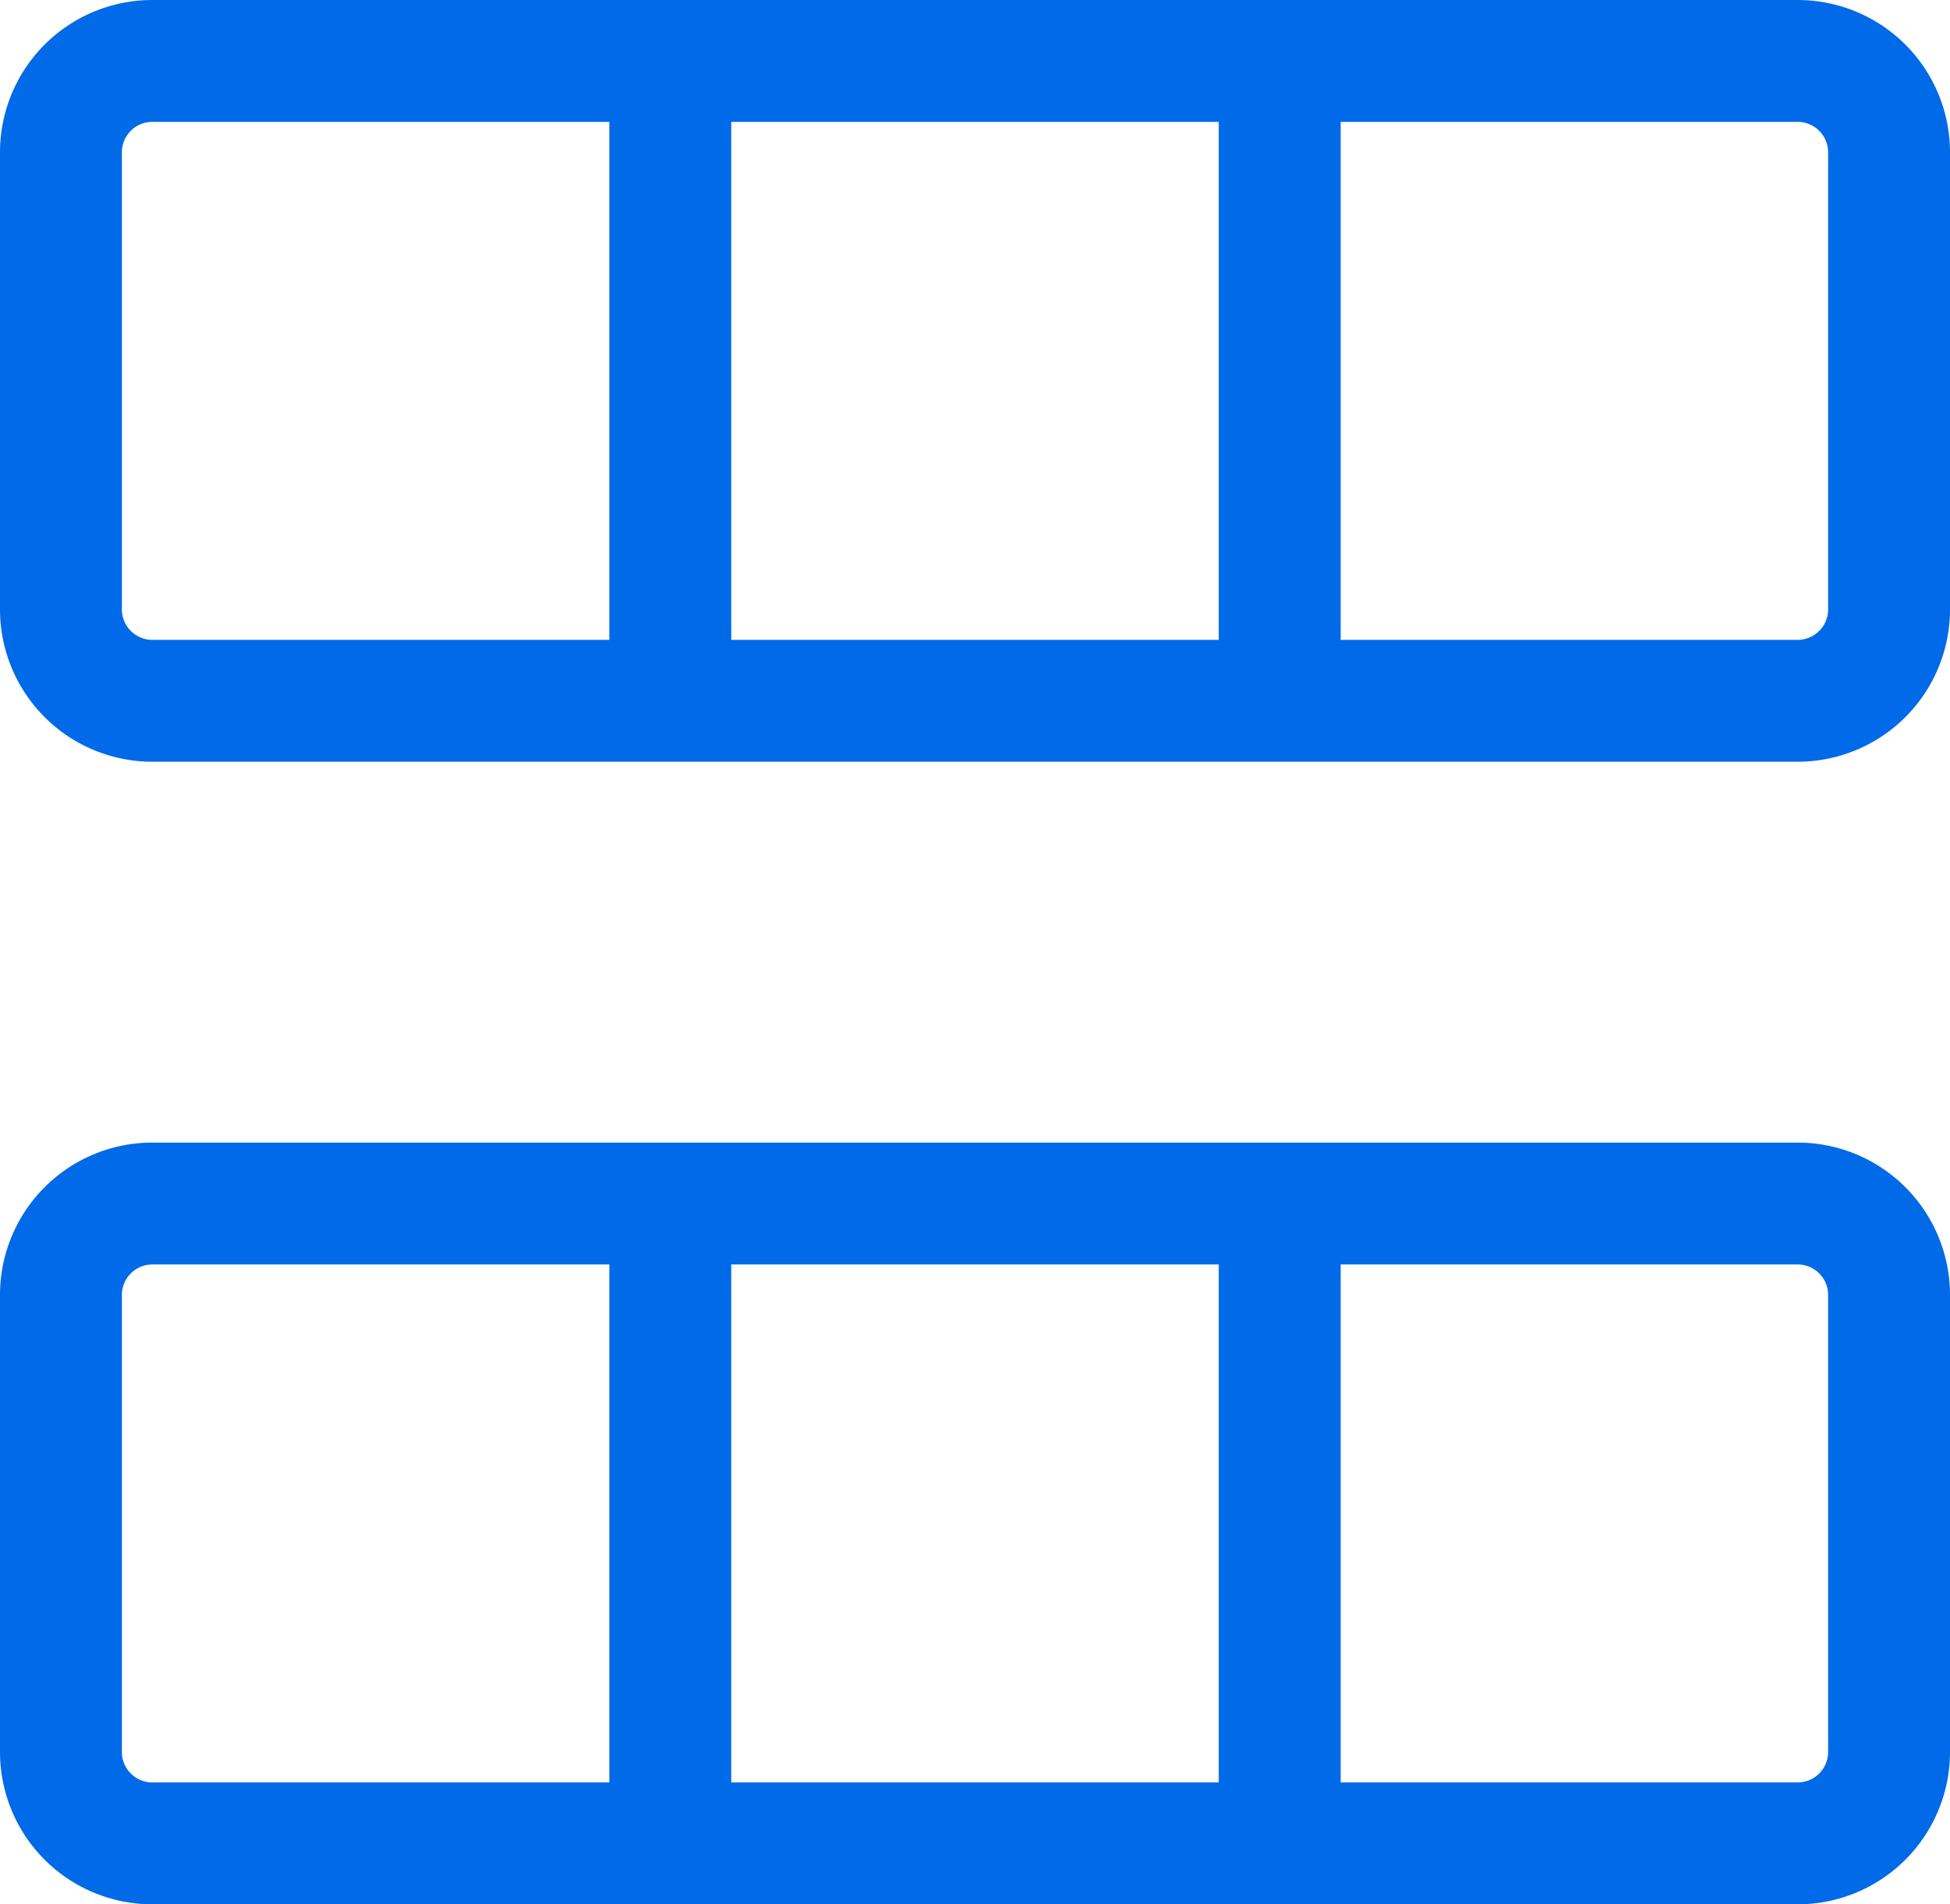 <svg xmlns="http://www.w3.org/2000/svg" width="32" height="31.25" fill="none" stroke="#006ae8" stroke-width="2" xmlns:v="https://vecta.io/nano"><path d="M1 2.5A1.5 1.5 0 0 1 2.5 1h27A1.5 1.5 0 0 1 31 2.5V10a1.5 1.5 0 0 1-1.5 1.5h-27A1.5 1.5 0 0 1 1 10z"/><path d="M11 1.75v9m10-9v9M1 21.25a1.5 1.5 0 0 1 1.5-1.5h27a1.5 1.5 0 0 1 1.5 1.5v7.5a1.5 1.5 0 0 1-1.5 1.5h-27a1.5 1.5 0 0 1-1.5-1.5z"/><path d="M11 20.5v9m10-9v9"/></svg>